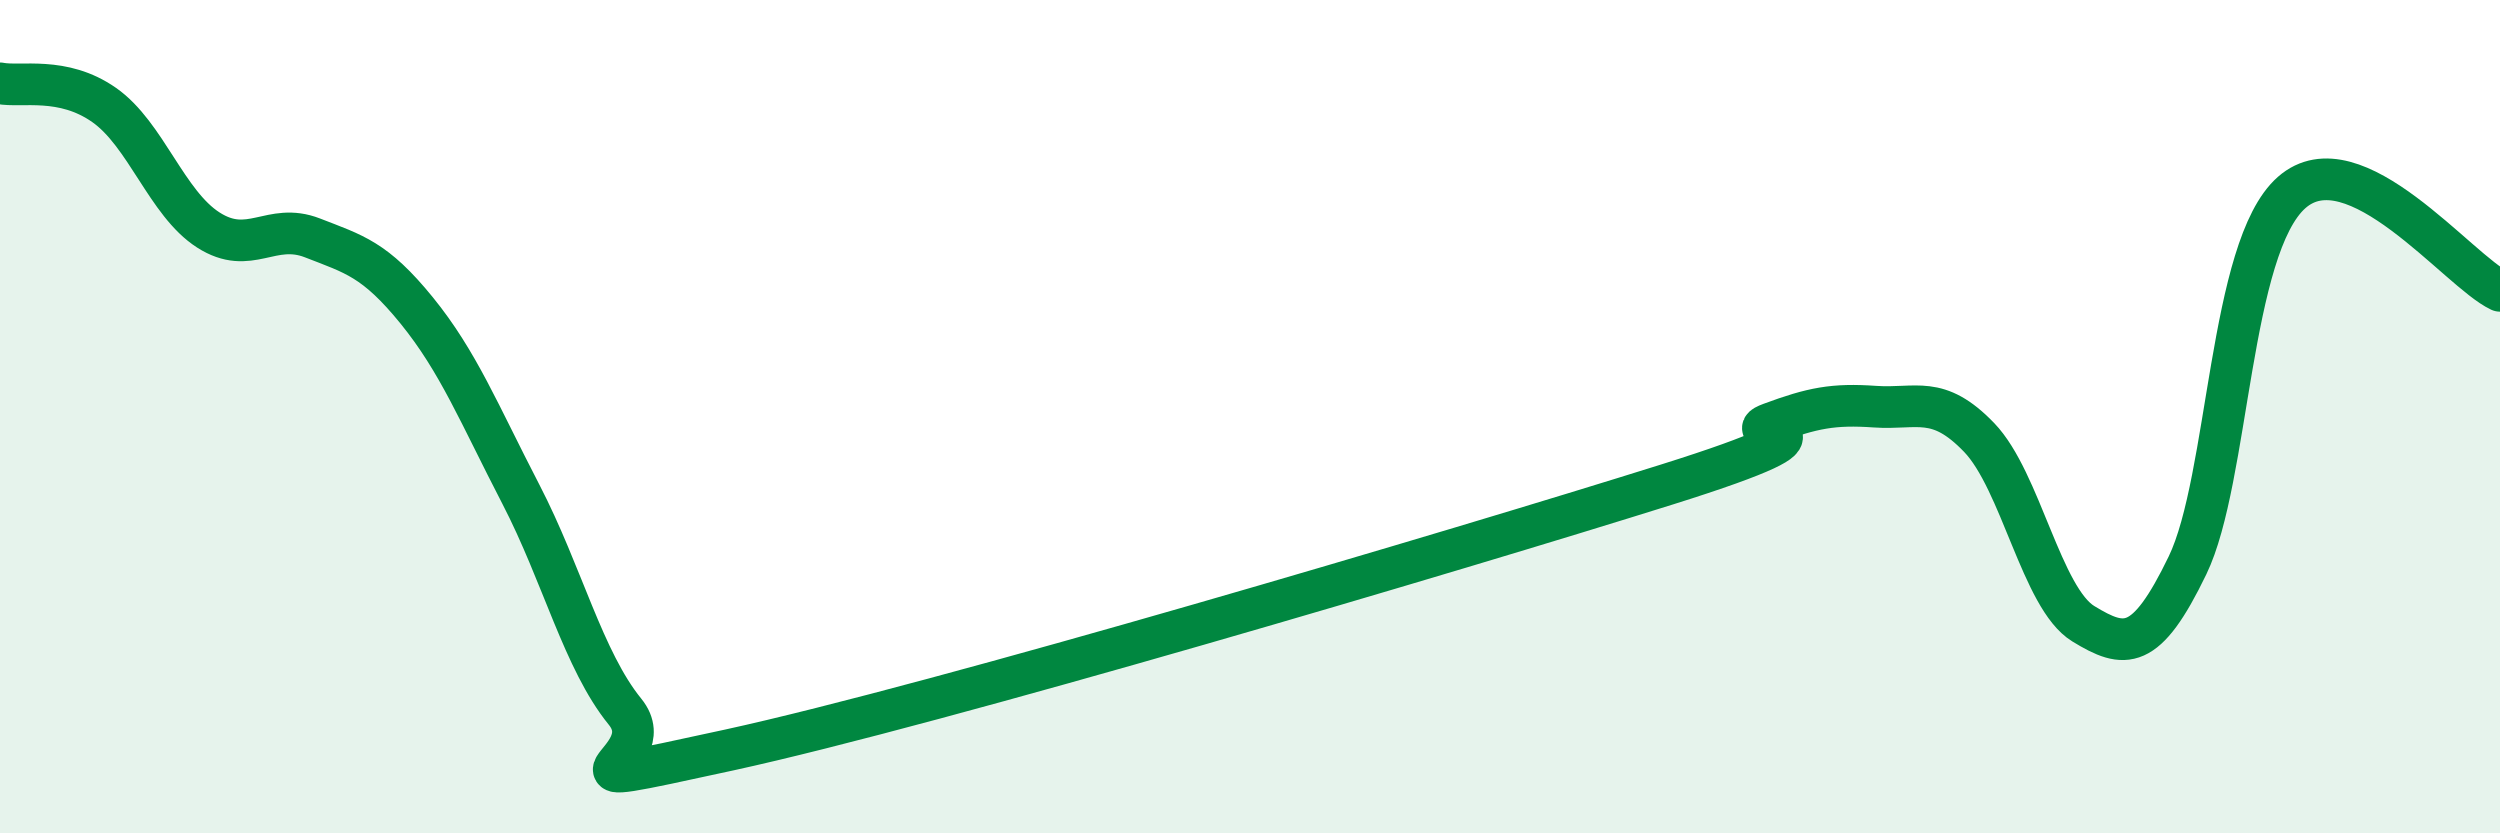 
    <svg width="60" height="20" viewBox="0 0 60 20" xmlns="http://www.w3.org/2000/svg">
      <path
        d="M 0,2 C 0.5,2.1 1.5,1.82 2.5,2.52 C 3.5,3.22 4,4.88 5,5.52 C 6,6.16 6.5,5.32 7.5,5.71 C 8.5,6.1 9,6.22 10,7.45 C 11,8.68 11.5,9.93 12.5,11.86 C 13.5,13.79 14,15.85 15,17.08 C 16,18.31 12.5,19.09 17.5,18 C 22.5,16.91 35,13.2 40,11.63 C 45,10.06 41.5,10.53 42.5,10.16 C 43.5,9.79 44,9.69 45,9.76 C 46,9.83 46.5,9.46 47.5,10.5 C 48.5,11.54 49,14.36 50,14.97 C 51,15.58 51.5,15.64 52.5,13.57 C 53.5,11.5 53.5,5.94 55,4.62 C 56.5,3.3 59,6.51 60,6.98L60 20L0 20Z"
        fill="#008740"
        opacity="0.1"
        stroke-linecap="round"
        stroke-linejoin="round"
      />
      <path
        d="M 0,2 C 0.5,2.1 1.5,1.82 2.5,2.52 C 3.5,3.22 4,4.88 5,5.52 C 6,6.16 6.5,5.32 7.5,5.71 C 8.5,6.1 9,6.22 10,7.45 C 11,8.68 11.5,9.93 12.5,11.86 C 13.5,13.79 14,15.85 15,17.08 C 16,18.31 12.5,19.09 17.5,18 C 22.5,16.91 35,13.2 40,11.63 C 45,10.06 41.5,10.53 42.5,10.16 C 43.5,9.79 44,9.69 45,9.76 C 46,9.83 46.5,9.46 47.5,10.5 C 48.5,11.54 49,14.36 50,14.97 C 51,15.58 51.5,15.64 52.5,13.57 C 53.5,11.5 53.5,5.94 55,4.62 C 56.5,3.3 59,6.51 60,6.98"
        stroke="#008740"
        stroke-width="1"
        fill="none"
        stroke-linecap="round"
        stroke-linejoin="round"
      />
    </svg>
  